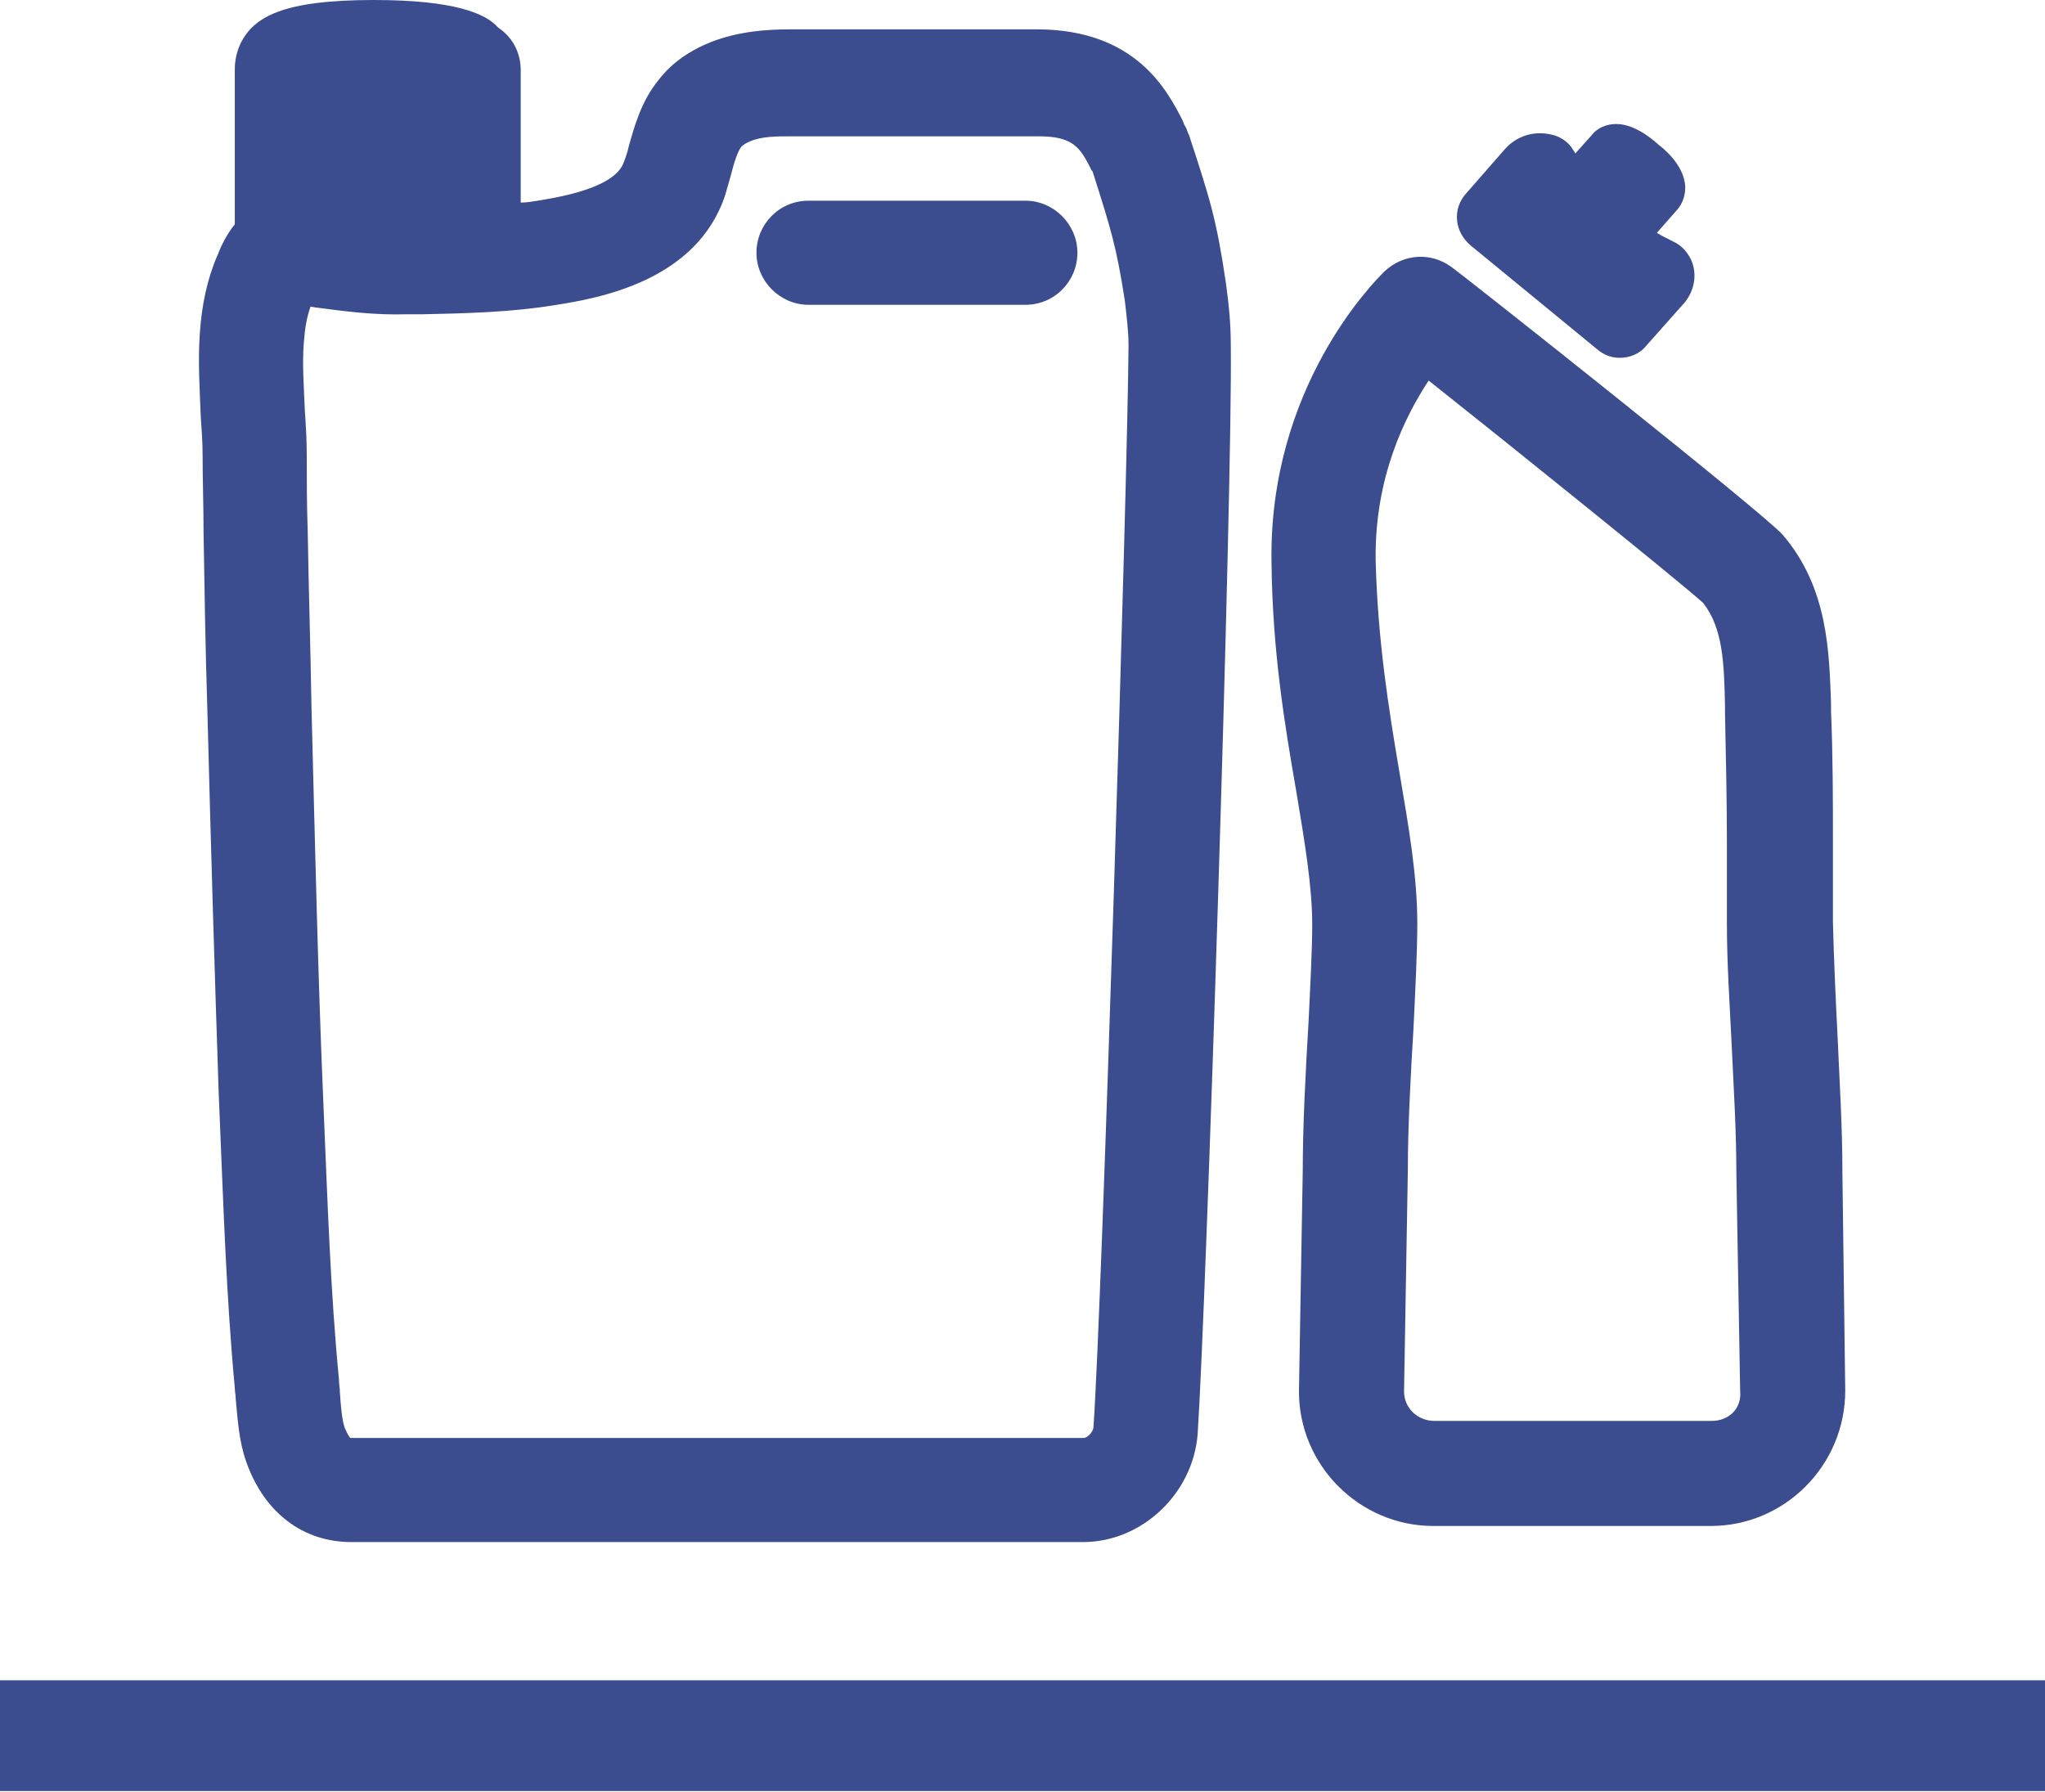 <?xml version="1.0" encoding="utf-8"?>
<!-- Generator: Adobe Illustrator 20.0.0, SVG Export Plug-In . SVG Version: 6.00 Build 0)  -->
<svg version="1.1" id="Layer_1" xmlns="http://www.w3.org/2000/svg" xmlns:xlink="http://www.w3.org/1999/xlink" x="0px" y="0px"
	 viewBox="0 0 216 189.3" style="enable-background:new 0 0 216 189.3;" xml:space="preserve">
<style type="text/css">
	.st0{fill:#3B4D8F;}
</style>
<g>
	<g>
		<line class="st0" x1="0" y1="183.4" x2="216" y2="183.4"/>
		<rect y="177.5" class="st0" width="216" height="11.7"/>
	</g>
	<g>
		<path class="st0" d="M168.7,36.9c0.7,0.6,1.5,0.9,2.4,0.9c1,0,2.1-0.4,2.8-1.3l4-4.5c1.1-1.3,1.4-3.1,0.7-4.6h0c0,0,0,0,0,0
			c-0.4-0.8-1-1.5-1.9-1.9c-0.6-0.3-1.2-0.6-1.7-0.9l2.2-2.5c0.5-0.6,0.8-1.4,0.8-2.3c0,0,0-0.1,0-0.1c-0.1-1.8-1.5-3.4-2.8-4.4
			c-1.1-1-2.8-2.2-4.5-2.2c-1,0-2,0.4-2.6,1.2l-1.7,1.9c-0.1-0.1-0.1-0.2-0.2-0.3c-0.5-0.9-1.4-1.5-2.4-1.7
			c-1.9-0.4-3.6,0.2-4.8,1.5l-4.2,4.8c-0.7,0.8-1,1.8-0.9,2.8c0.1,1,0.6,1.9,1.4,2.6L168.7,36.9z"/>
		<path class="st0" d="M194.6,123.8c0-4.8-0.3-9.5-0.5-14.1c-0.2-4-0.4-8.2-0.5-12.3c0-1.7,0-3.5,0-5.2l0-0.5c0-0.9,0-1.9,0-2.8
			c0-4.2,0-9-0.2-13.8l0-0.8c-0.2-5.4-0.3-12.2-5.1-17.8c-1.9-2.2-33.2-27-35-28.3c-2.2-1.6-5.1-1.4-7.1,0.5
			c-1.2,1.2-12.2,12.3-11.9,30.7c0.1,9.4,1.4,17.2,2.6,24.1c0.9,5.4,1.7,10.1,1.7,14.2c0,2.6-0.2,6.4-0.4,10.5
			c-0.3,5-0.6,10.8-0.6,15.5l-0.4,23.3c0,7.8,6.4,14.2,14.2,14.2h29.3c7.8,0,14.2-6.4,14.2-14.3L194.6,123.8z M180.8,150.1h-29.3
			c-1.8,0-3.2-1.4-3.2-3.1l0.4-23.3c0-4.6,0.3-10.2,0.6-15.1c0.2-4.2,0.4-8.2,0.4-11c0-5.1-0.9-10.2-1.9-16.1
			c-1.1-6.5-2.3-13.9-2.5-22.4c-0.1-8.7,3.1-15.1,5.6-18.9c8.7,6.9,26.7,21.4,29,23.5c2.1,2.7,2.2,6.4,2.3,10.8l0,0.8
			c0.1,4.7,0.2,9.5,0.2,13.5c0,0.9,0,1.8,0,2.8l0,0.5c0,1.8,0,3.6,0,5.4c0,4.3,0.3,8.6,0.5,12.8c0.2,4.4,0.5,9,0.5,13.6l0.4,23
			C184,148.8,182.6,150.1,180.8,150.1z"/>
		<path class="st0" d="M129.5,30c-1-6.8-1.7-9-3.9-15.7l-0.1-0.2c-0.1-0.3-0.2-0.6-0.4-0.9l-0.2-0.5c-1.6-3.1-4.9-9.6-15.4-9.6
			c-0.3,0-0.5,0-0.8,0H86.9c-0.5,0-1.1,0-1.6,0c-0.6,0-1.2,0-1.8,0c-2.5,0-5.4,0.2-8.3,1.3c-2.3,0.9-4.2,2.2-5.6,4
			c-1.9,2.3-2.6,5-3.2,7.1c-0.1,0.5-0.3,1.1-0.5,1.6c-0.8,2.4-5.3,3.5-9.1,4.1c-0.6,0.1-1.2,0.2-1.8,0.2v-14c0-1.5-0.6-3.3-2.4-4.5
			C51.3,1.4,47.9,0,39.5,0c-9.7,0-12.7,1.8-14.1,4.6c-0.6,1.3-0.6,2.4-0.6,2.8v15.6c0,0.2,0,0.5,0,0.7c-0.9,1.1-1.5,2.4-1.8,3.2
			c-1.1,2.5-1.7,5.3-1.9,8.4c-0.2,3,0,5.9,0.1,8.6c0.1,1.5,0.2,2.8,0.2,4.2c0,2.7,0.1,5.4,0.1,8.1c0.1,6.2,0.2,12.5,0.4,18.7
			c0.4,15.7,0.8,28.6,1.2,40.6l0.1,2.4c0.4,9.4,0.7,19.1,1.6,28.7c0,0.4,0.1,0.8,0.1,1.2c0.2,2,0.3,4.3,1.1,6.6
			c1.9,5.4,6,8.5,11.1,8.5h77.3c6.2,0,11.6-5.1,12.1-11.4c0.9-13.5,3.7-99.7,3.5-115.1C130,34.2,129.8,32.2,129.5,30z M115.5,150.7
			c0,0.6-0.7,1.2-1,1.2H37.1c-0.1,0-0.1,0-0.1,0c0,0,0,0,0,0c-0.1-0.1-0.3-0.4-0.6-1.1c-0.3-0.9-0.4-2.3-0.5-3.7
			c0-0.5-0.1-0.9-0.1-1.4c-0.9-9.3-1.2-18.8-1.6-28.1l-0.1-2.4c-0.5-11.9-0.8-24.8-1.2-40.5c-0.1-6.2-0.3-12.5-0.4-18.7
			c-0.1-2.7-0.1-5.4-0.1-8c0-1.6-0.1-3.1-0.2-4.6c-0.1-2.6-0.3-5-0.1-7.3c0.1-1.4,0.3-2.6,0.7-3.7c0.2,0,0.5,0.1,0.7,0.1
			c3,0.4,6.1,0.8,9.4,0.7l1.7,0c4.6-0.1,9.4-0.2,14.2-1c4.4-0.7,14.8-2.5,17.8-11.6c0.2-0.7,0.4-1.4,0.6-2.1c0.3-1.2,0.7-2.5,1.1-3
			c0.2-0.2,0.5-0.4,1-0.6c1.2-0.5,2.8-0.5,4.3-0.5c0.6,0,1.1,0,1.7,0c0.6,0,1.2,0,1.8,0h21.9c0.1,0,0.1,0,0.2,0c0.2,0,0.4,0,0.5,0
			c3.7,0,4.4,1.2,5.6,3.6l0.1,0.1c2,6.3,2.5,7.9,3.4,13.6c0.2,1.7,0.4,3.3,0.4,4.8C119.1,51.1,116.4,137.8,115.5,150.7z"/>
		<path class="st0" d="M108.3,21.2H85.4c-3.1,0-5.5,2.5-5.5,5.5s2.5,5.5,5.5,5.5h22.9c3.1,0,5.5-2.5,5.5-5.5S111.3,21.2,108.3,21.2z
			"/>
	</g>
</g>
</svg>
